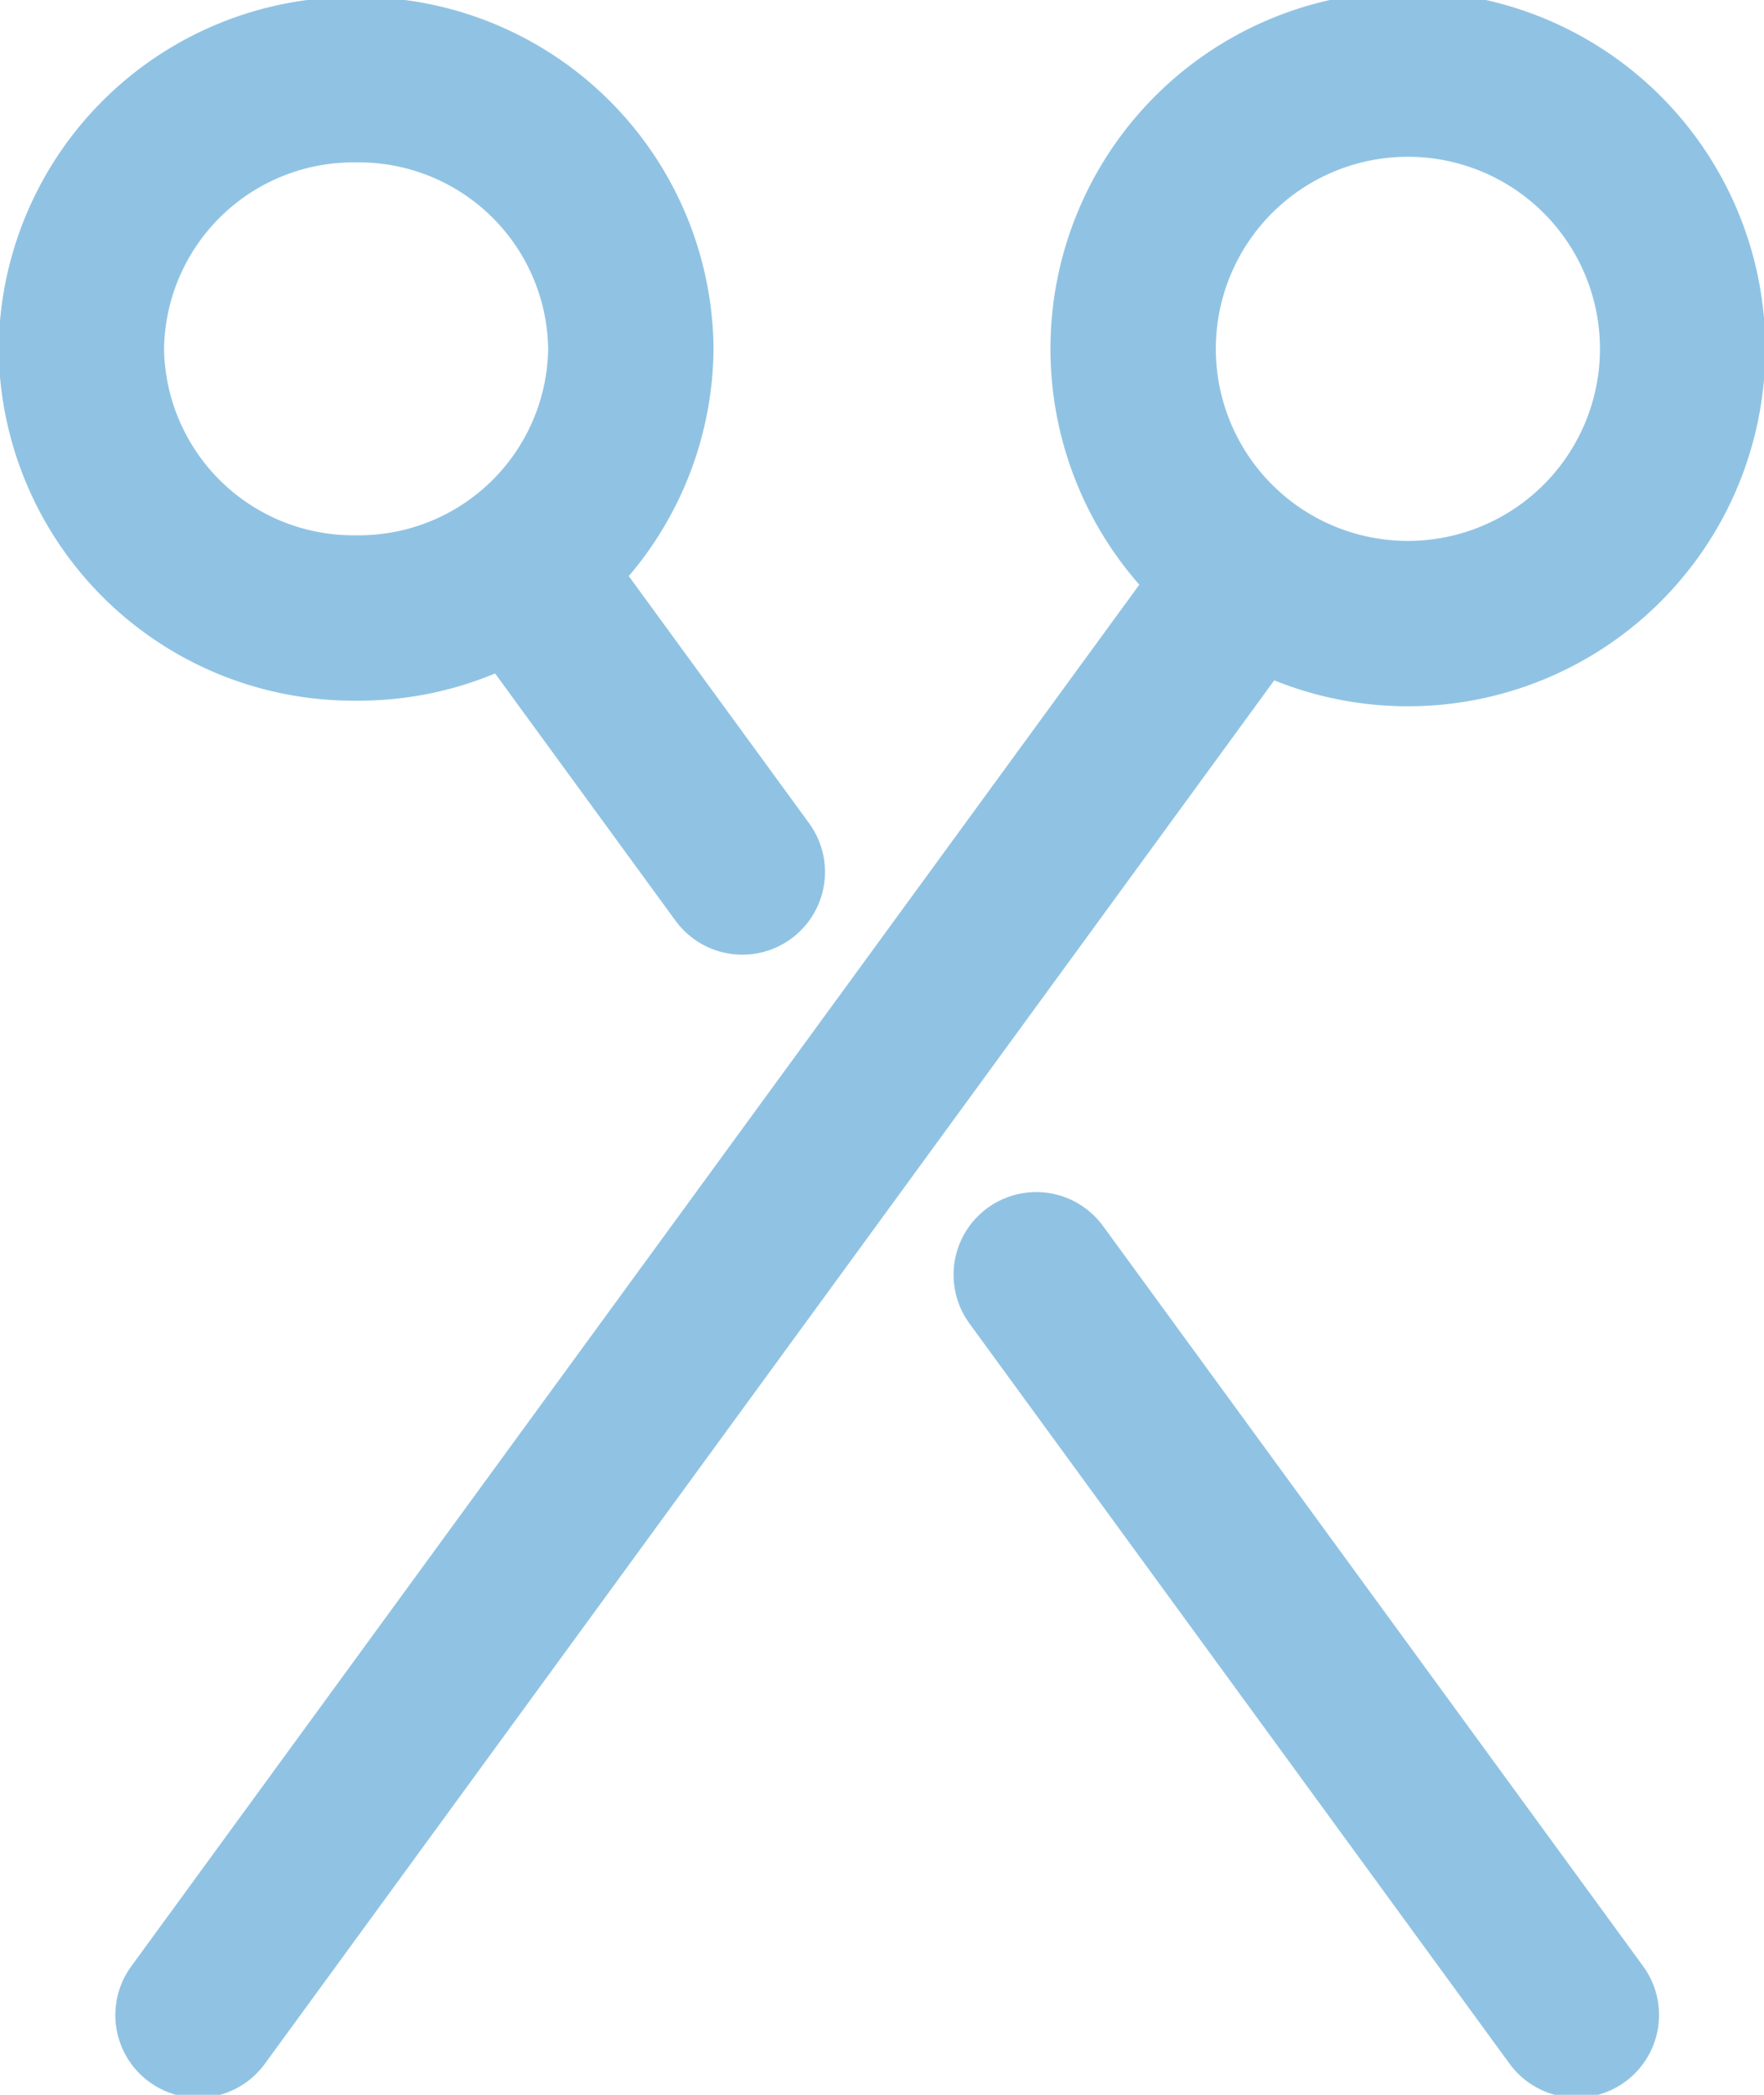 <svg xmlns="http://www.w3.org/2000/svg" xmlns:xlink="http://www.w3.org/1999/xlink" width="16" height="19" viewBox="0 0 16 19">
  <defs>
    <clipPath id="clip-path">
      <rect id="長方形_1657" data-name="長方形 1657" width="16" height="19" fill="none" stroke="#90c3e3" stroke-width="1"/>
    </clipPath>
  </defs>
  <g id="グループ_13661" data-name="グループ 13661" transform="translate(0 0)">
    <g id="グループ_13653" data-name="グループ 13653" transform="translate(0 0)" clip-path="url(#clip-path)">
      <path id="パス_2415" data-name="パス 2415" d="M5.734,3.191A2.467,2.467,0,0,1,3.242,5.632,2.467,2.467,0,0,1,.75,3.191,2.467,2.467,0,0,1,3.242.75,2.467,2.467,0,0,1,5.734,3.191Z" transform="translate(-0.012 -0.027)" fill="none" stroke="#90c3e3" stroke-miterlimit="10" stroke-width="1.5"/>
      <path id="パス_2416" data-name="パス 2416" d="M15.43,3.191a2.492,2.492,0,0,1-4.984,0,2.492,2.492,0,0,1,4.984,0Z" transform="translate(-0.168 -0.027)" fill="none" stroke="#90c3e3" stroke-miterlimit="10" stroke-width="1.5"/>
      <line id="線_1070" data-name="線 1070" x2="4.899" y2="6.714" transform="translate(9.399 11.562)" fill="none" stroke="#90c3e3" stroke-linecap="round" stroke-linejoin="round" stroke-width="1.5"/>
      <line id="線_1071" data-name="線 1071" x2="1.641" y2="2.249" transform="translate(5.092 5.66)" fill="none" stroke="#90c3e3" stroke-linecap="round" stroke-linejoin="round" stroke-width="1.5"/>
      <line id="線_1072" data-name="線 1072" x1="9.206" y2="12.617" transform="translate(1.796 5.66)" fill="none" stroke="#90c3e3" stroke-linecap="round" stroke-linejoin="round" stroke-width="1.5"/>
    </g>
  </g>
</svg>
